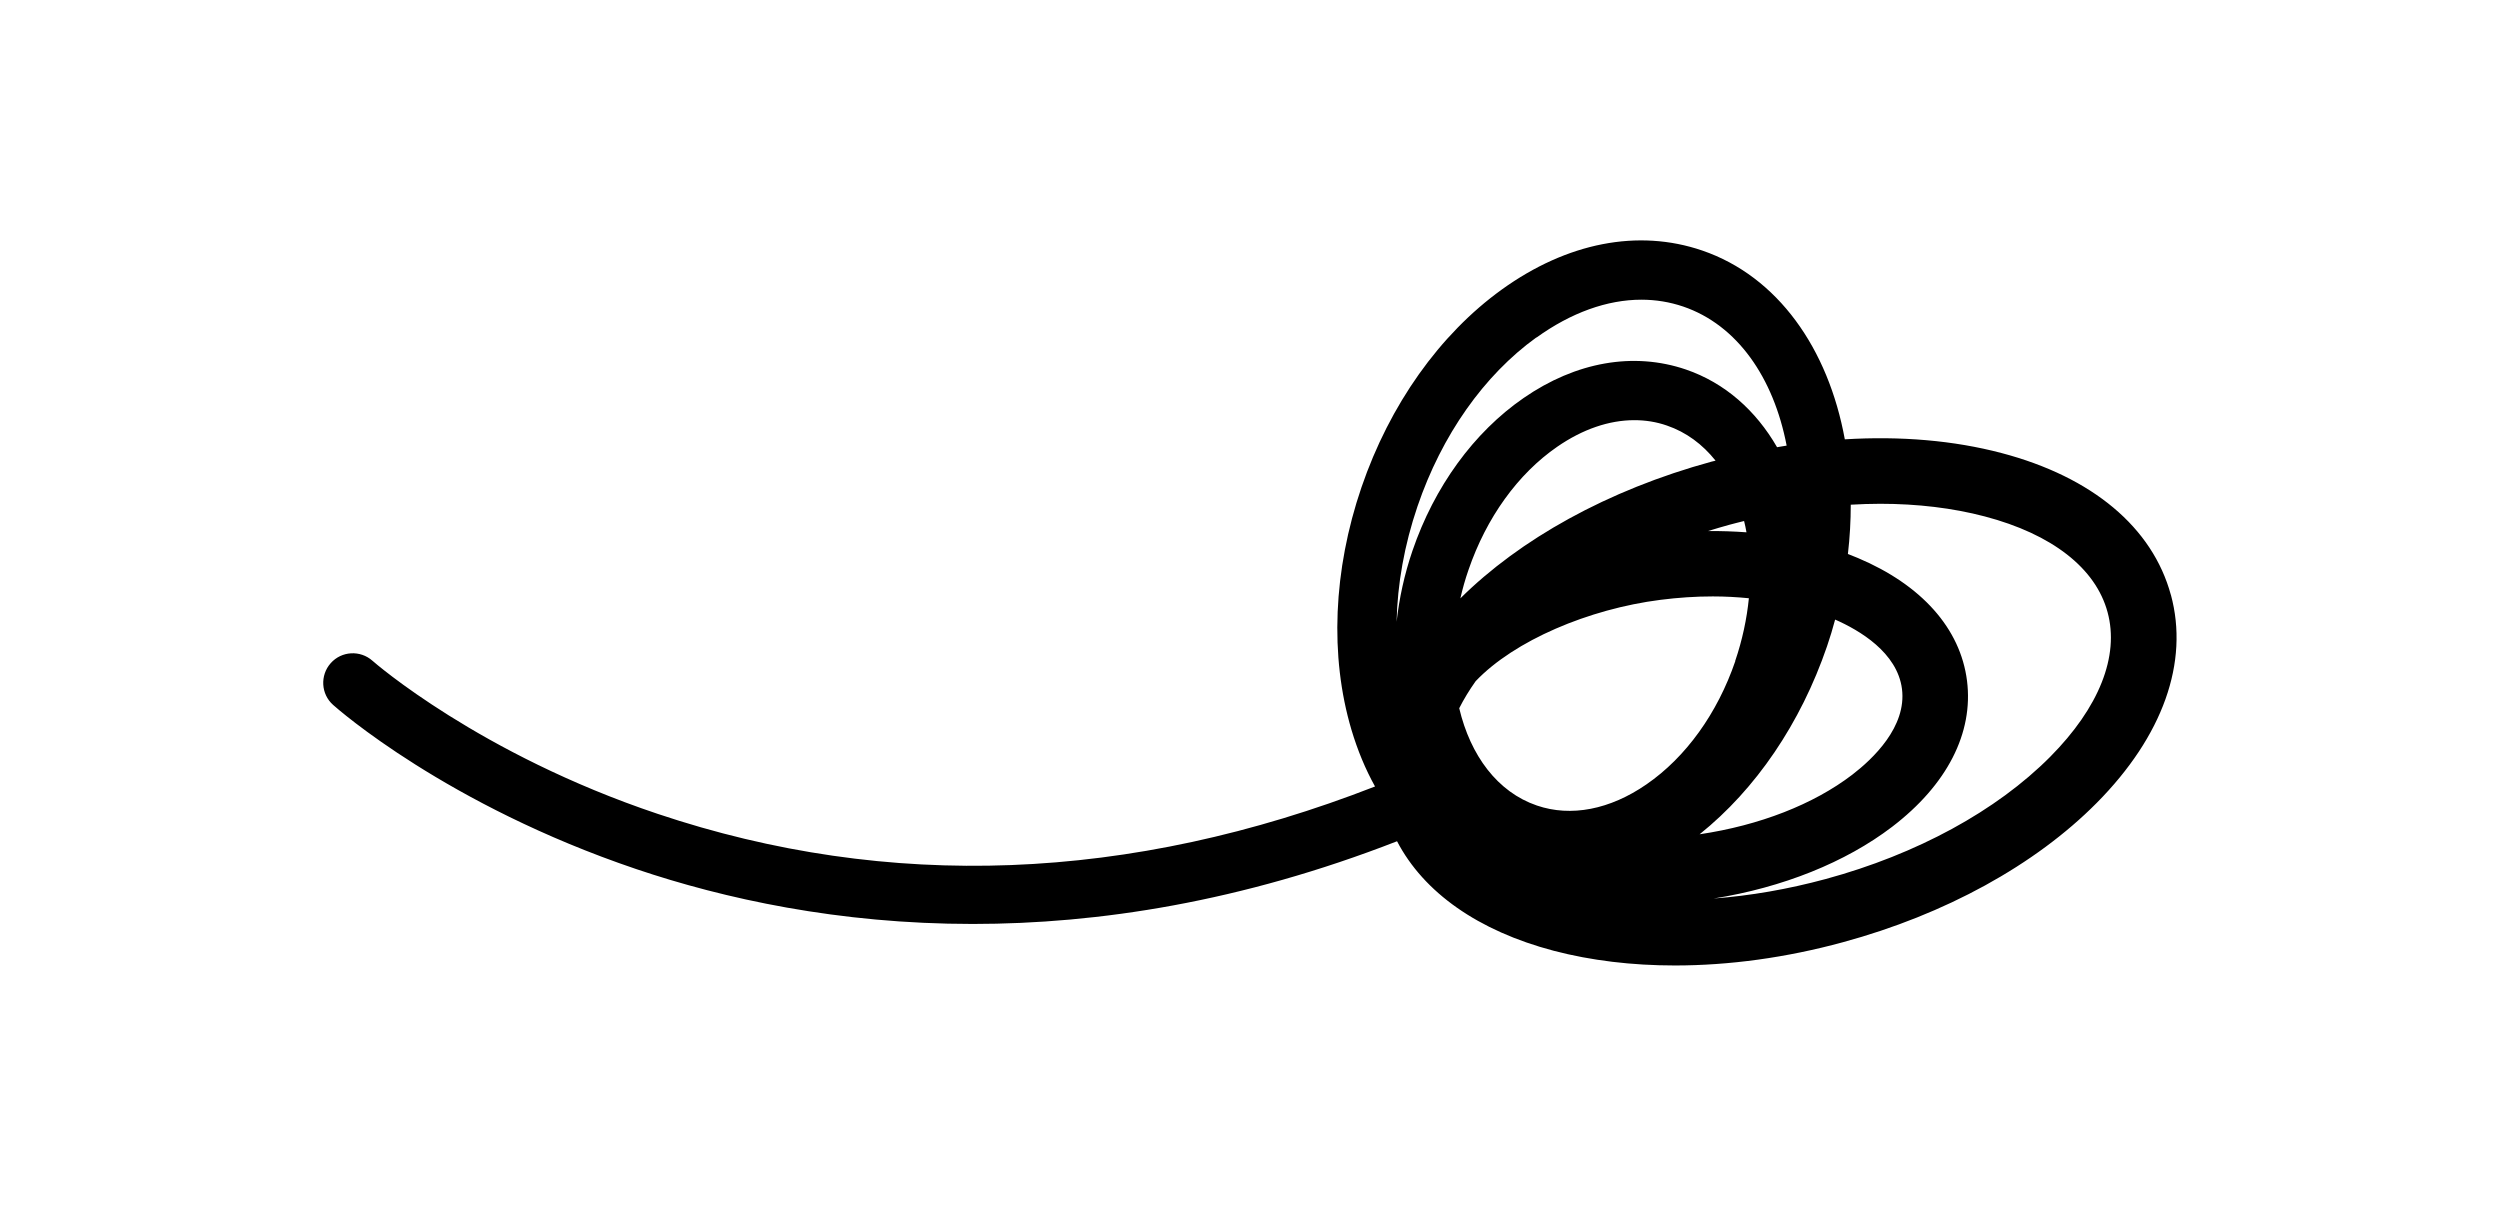 <svg xmlns="http://www.w3.org/2000/svg" id="Calque_1" viewBox="0 0 219.14 105.72"><path d="M190.29,52.15c-1.61-5.92-6.88-10.34-14.85-12.44-4.17-1.1-8.84-1.5-13.73-1.2-1.45-7.95-5.87-14.28-12.5-16.55-5.61-1.92-11.85-.7-17.57,3.42-5.45,3.93-9.82,10.09-12.3,17.34-2.48,7.26-2.79,14.8-.88,21.24.54,1.81,1.23,3.47,2.07,4.98-21.49,8.38-42.63,9.19-62.88,2.4-15.63-5.24-24.87-13.3-25-13.42-1.07-.95-2.71-.86-3.66.21s-.86,2.71.21,3.66c.4.36,9.97,8.78,26.57,14.39,7.7,2.6,17.72,4.81,29.5,4.81,10.99,0,23.54-1.93,37.19-7.25,2.34,4.49,7.1,7.85,13.73,9.6,3.28.86,6.87,1.29,10.63,1.29,4.74,0,9.75-.68,14.73-2.04,8.95-2.43,16.85-6.77,22.24-12.21,5.8-5.85,8.11-12.33,6.5-18.25v.02ZM134.68,29.59c3.04-2.19,6.21-3.32,9.2-3.32,1.26,0,2.48.2,3.66.6,4.75,1.62,7.93,6.25,9.07,12.19-.28.04-.56.09-.84.14-1.85-3.21-4.57-5.64-7.99-6.81-4.58-1.56-9.63-.68-14.23,2.5-4.36,3.01-7.82,7.77-9.74,13.39-.71,2.08-1.16,4.17-1.39,6.22.07-3.3.68-6.73,1.83-10.11,2.13-6.25,5.83-11.5,10.42-14.81h0ZM152.11,57.95c-1.57,4.58-4.33,8.42-7.78,10.8-3.21,2.22-6.63,2.88-9.61,1.86-3.46-1.18-5.83-4.39-6.81-8.53.4-.79.88-1.58,1.44-2.37,3.39-3.56,9.91-6.33,16.2-7.13,1.56-.2,3.09-.3,4.59-.3,1.08,0,2.13.06,3.16.16-.18,1.8-.57,3.65-1.2,5.5h0ZM153.09,46.66c-1.1-.08-2.23-.12-3.37-.11.62-.19,1.24-.38,1.87-.55.43-.12.86-.22,1.29-.33.08.32.15.65.21.99ZM150.08,40.45c-9.21,2.51-16.89,6.86-22.07,12,.19-.83.42-1.66.71-2.49,1.57-4.58,4.33-8.42,7.78-10.8,2.23-1.54,4.55-2.33,6.76-2.33.98,0,1.93.15,2.85.47,1.7.58,3.13,1.65,4.27,3.08-.1.03-.19.05-.29.07h-.01ZM160.15,56.65c.27-.78.5-1.56.71-2.34,2.12.93,5.45,2.88,5.86,6.08.42,3.32-2.55,6.13-4.36,7.52-3.4,2.6-8.13,4.44-13.38,5.22,4.92-3.94,8.86-9.73,11.17-16.48ZM179.71,66.34c-4.7,4.73-11.68,8.54-19.67,10.71-3.32.9-6.63,1.47-9.83,1.71,6.05-.96,11.56-3.17,15.64-6.28,4.82-3.68,7.15-8.23,6.57-12.81-.58-4.58-3.98-8.4-9.57-10.76-.29-.12-.58-.23-.87-.35.17-1.46.25-2.91.25-4.32.87-.05,1.73-.08,2.58-.08,3.26,0,6.36.37,9.17,1.11,5.89,1.55,9.72,4.53,10.76,8.39,1.05,3.85-.74,8.36-5.03,12.68Z"></path></svg>